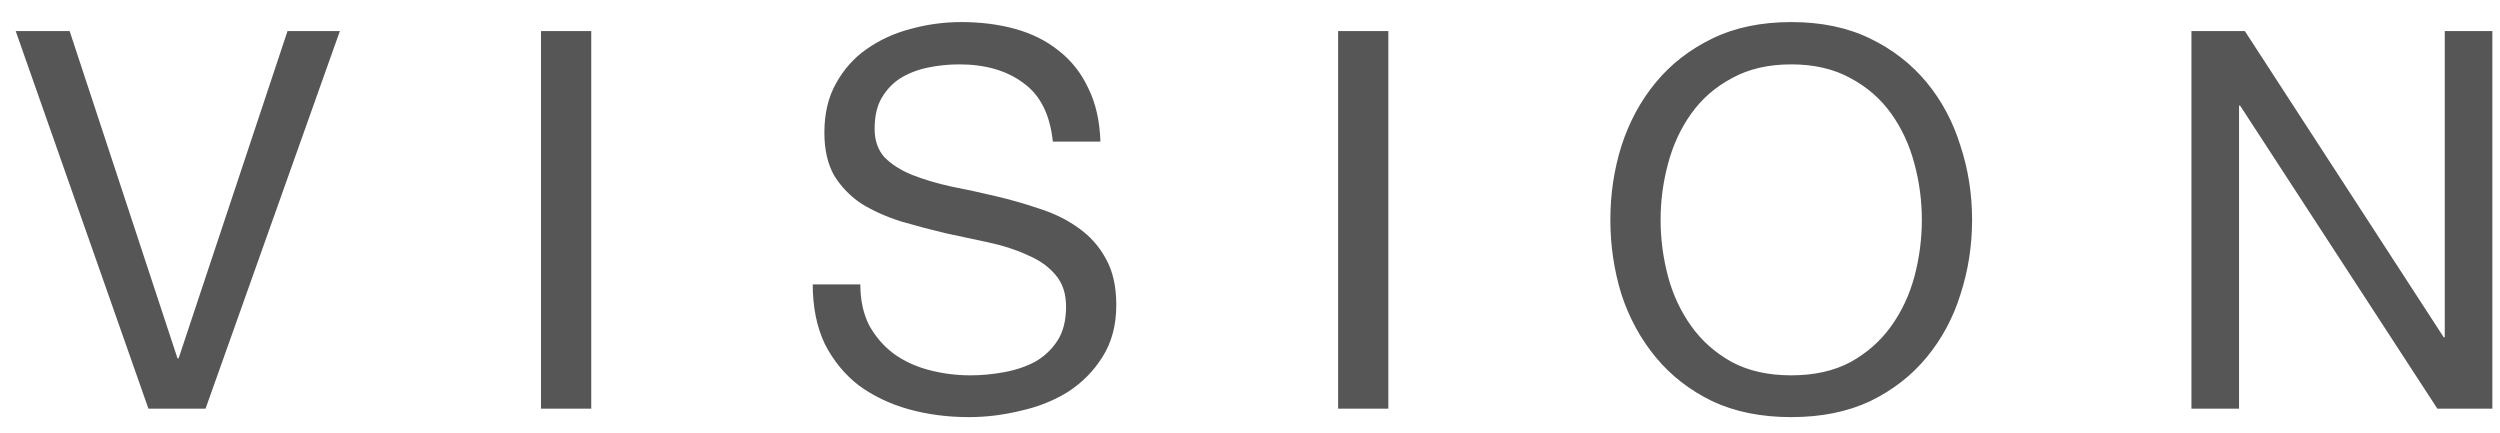 <svg width="104" height="18" viewBox="0 0 104 18" fill="none" xmlns="http://www.w3.org/2000/svg">
<path d="M8.551 17H6.175L0.653 1.292H2.897L7.385 14.91H7.429L11.961 1.292H14.139L8.551 17ZM22.506 1.292H24.596V17H22.506V1.292ZM43.798 5.89C43.681 4.761 43.27 3.947 42.566 3.448C41.877 2.935 40.989 2.678 39.904 2.678C39.464 2.678 39.031 2.722 38.606 2.81C38.181 2.898 37.799 3.045 37.462 3.25C37.139 3.455 36.875 3.734 36.67 4.086C36.479 4.423 36.384 4.849 36.384 5.362C36.384 5.846 36.523 6.242 36.802 6.55C37.095 6.843 37.477 7.085 37.946 7.276C38.43 7.467 38.973 7.628 39.574 7.76C40.175 7.877 40.784 8.009 41.4 8.156C42.031 8.303 42.647 8.479 43.248 8.684C43.849 8.875 44.385 9.139 44.854 9.476C45.338 9.813 45.719 10.239 45.998 10.752C46.291 11.265 46.438 11.911 46.438 12.688C46.438 13.524 46.247 14.243 45.866 14.844C45.499 15.431 45.023 15.915 44.436 16.296C43.849 16.663 43.189 16.927 42.456 17.088C41.737 17.264 41.019 17.352 40.3 17.352C39.42 17.352 38.584 17.242 37.792 17.022C37.015 16.802 36.325 16.472 35.724 16.032C35.137 15.577 34.668 15.005 34.316 14.316C33.979 13.612 33.81 12.783 33.81 11.83H35.79C35.79 12.49 35.915 13.062 36.164 13.546C36.428 14.015 36.765 14.404 37.176 14.712C37.601 15.02 38.093 15.247 38.65 15.394C39.207 15.541 39.779 15.614 40.366 15.614C40.835 15.614 41.305 15.57 41.774 15.482C42.258 15.394 42.691 15.247 43.072 15.042C43.453 14.822 43.761 14.529 43.996 14.162C44.231 13.795 44.348 13.326 44.348 12.754C44.348 12.211 44.201 11.771 43.908 11.434C43.629 11.097 43.248 10.825 42.764 10.62C42.295 10.4 41.759 10.224 41.158 10.092C40.557 9.96 39.941 9.828 39.31 9.696C38.694 9.549 38.085 9.388 37.484 9.212C36.883 9.021 36.34 8.779 35.856 8.486C35.387 8.178 35.005 7.789 34.712 7.32C34.433 6.836 34.294 6.235 34.294 5.516C34.294 4.724 34.455 4.042 34.778 3.47C35.101 2.883 35.526 2.407 36.054 2.04C36.597 1.659 37.205 1.38 37.88 1.204C38.569 1.013 39.273 0.918 39.992 0.918C40.799 0.918 41.547 1.013 42.236 1.204C42.925 1.395 43.527 1.695 44.04 2.106C44.568 2.517 44.979 3.037 45.272 3.668C45.58 4.284 45.749 5.025 45.778 5.89H43.798ZM55.666 1.292H57.755V17H55.666V1.292ZM69.081 9.146C69.081 9.938 69.184 10.723 69.389 11.5C69.594 12.263 69.917 12.952 70.357 13.568C70.797 14.184 71.362 14.683 72.051 15.064C72.74 15.431 73.562 15.614 74.515 15.614C75.468 15.614 76.29 15.431 76.979 15.064C77.668 14.683 78.233 14.184 78.673 13.568C79.113 12.952 79.436 12.263 79.641 11.5C79.846 10.723 79.949 9.938 79.949 9.146C79.949 8.354 79.846 7.577 79.641 6.814C79.436 6.037 79.113 5.34 78.673 4.724C78.233 4.108 77.668 3.617 76.979 3.25C76.29 2.869 75.468 2.678 74.515 2.678C73.562 2.678 72.74 2.869 72.051 3.25C71.362 3.617 70.797 4.108 70.357 4.724C69.917 5.34 69.594 6.037 69.389 6.814C69.184 7.577 69.081 8.354 69.081 9.146ZM66.991 9.146C66.991 8.075 67.145 7.049 67.453 6.066C67.776 5.069 68.252 4.189 68.883 3.426C69.514 2.663 70.298 2.055 71.237 1.6C72.176 1.145 73.268 0.918 74.515 0.918C75.762 0.918 76.854 1.145 77.793 1.6C78.732 2.055 79.516 2.663 80.147 3.426C80.778 4.189 81.247 5.069 81.555 6.066C81.878 7.049 82.039 8.075 82.039 9.146C82.039 10.217 81.878 11.251 81.555 12.248C81.247 13.231 80.778 14.103 80.147 14.866C79.516 15.629 78.732 16.237 77.793 16.692C76.854 17.132 75.762 17.352 74.515 17.352C73.268 17.352 72.176 17.132 71.237 16.692C70.298 16.237 69.514 15.629 68.883 14.866C68.252 14.103 67.776 13.231 67.453 12.248C67.145 11.251 66.991 10.217 66.991 9.146ZM91.164 1.292H93.386L101.658 14.03H101.702V1.292H103.682V17H101.394L93.188 4.394H93.144V17H91.164V1.292Z" fill="#565656"/>
</svg>
